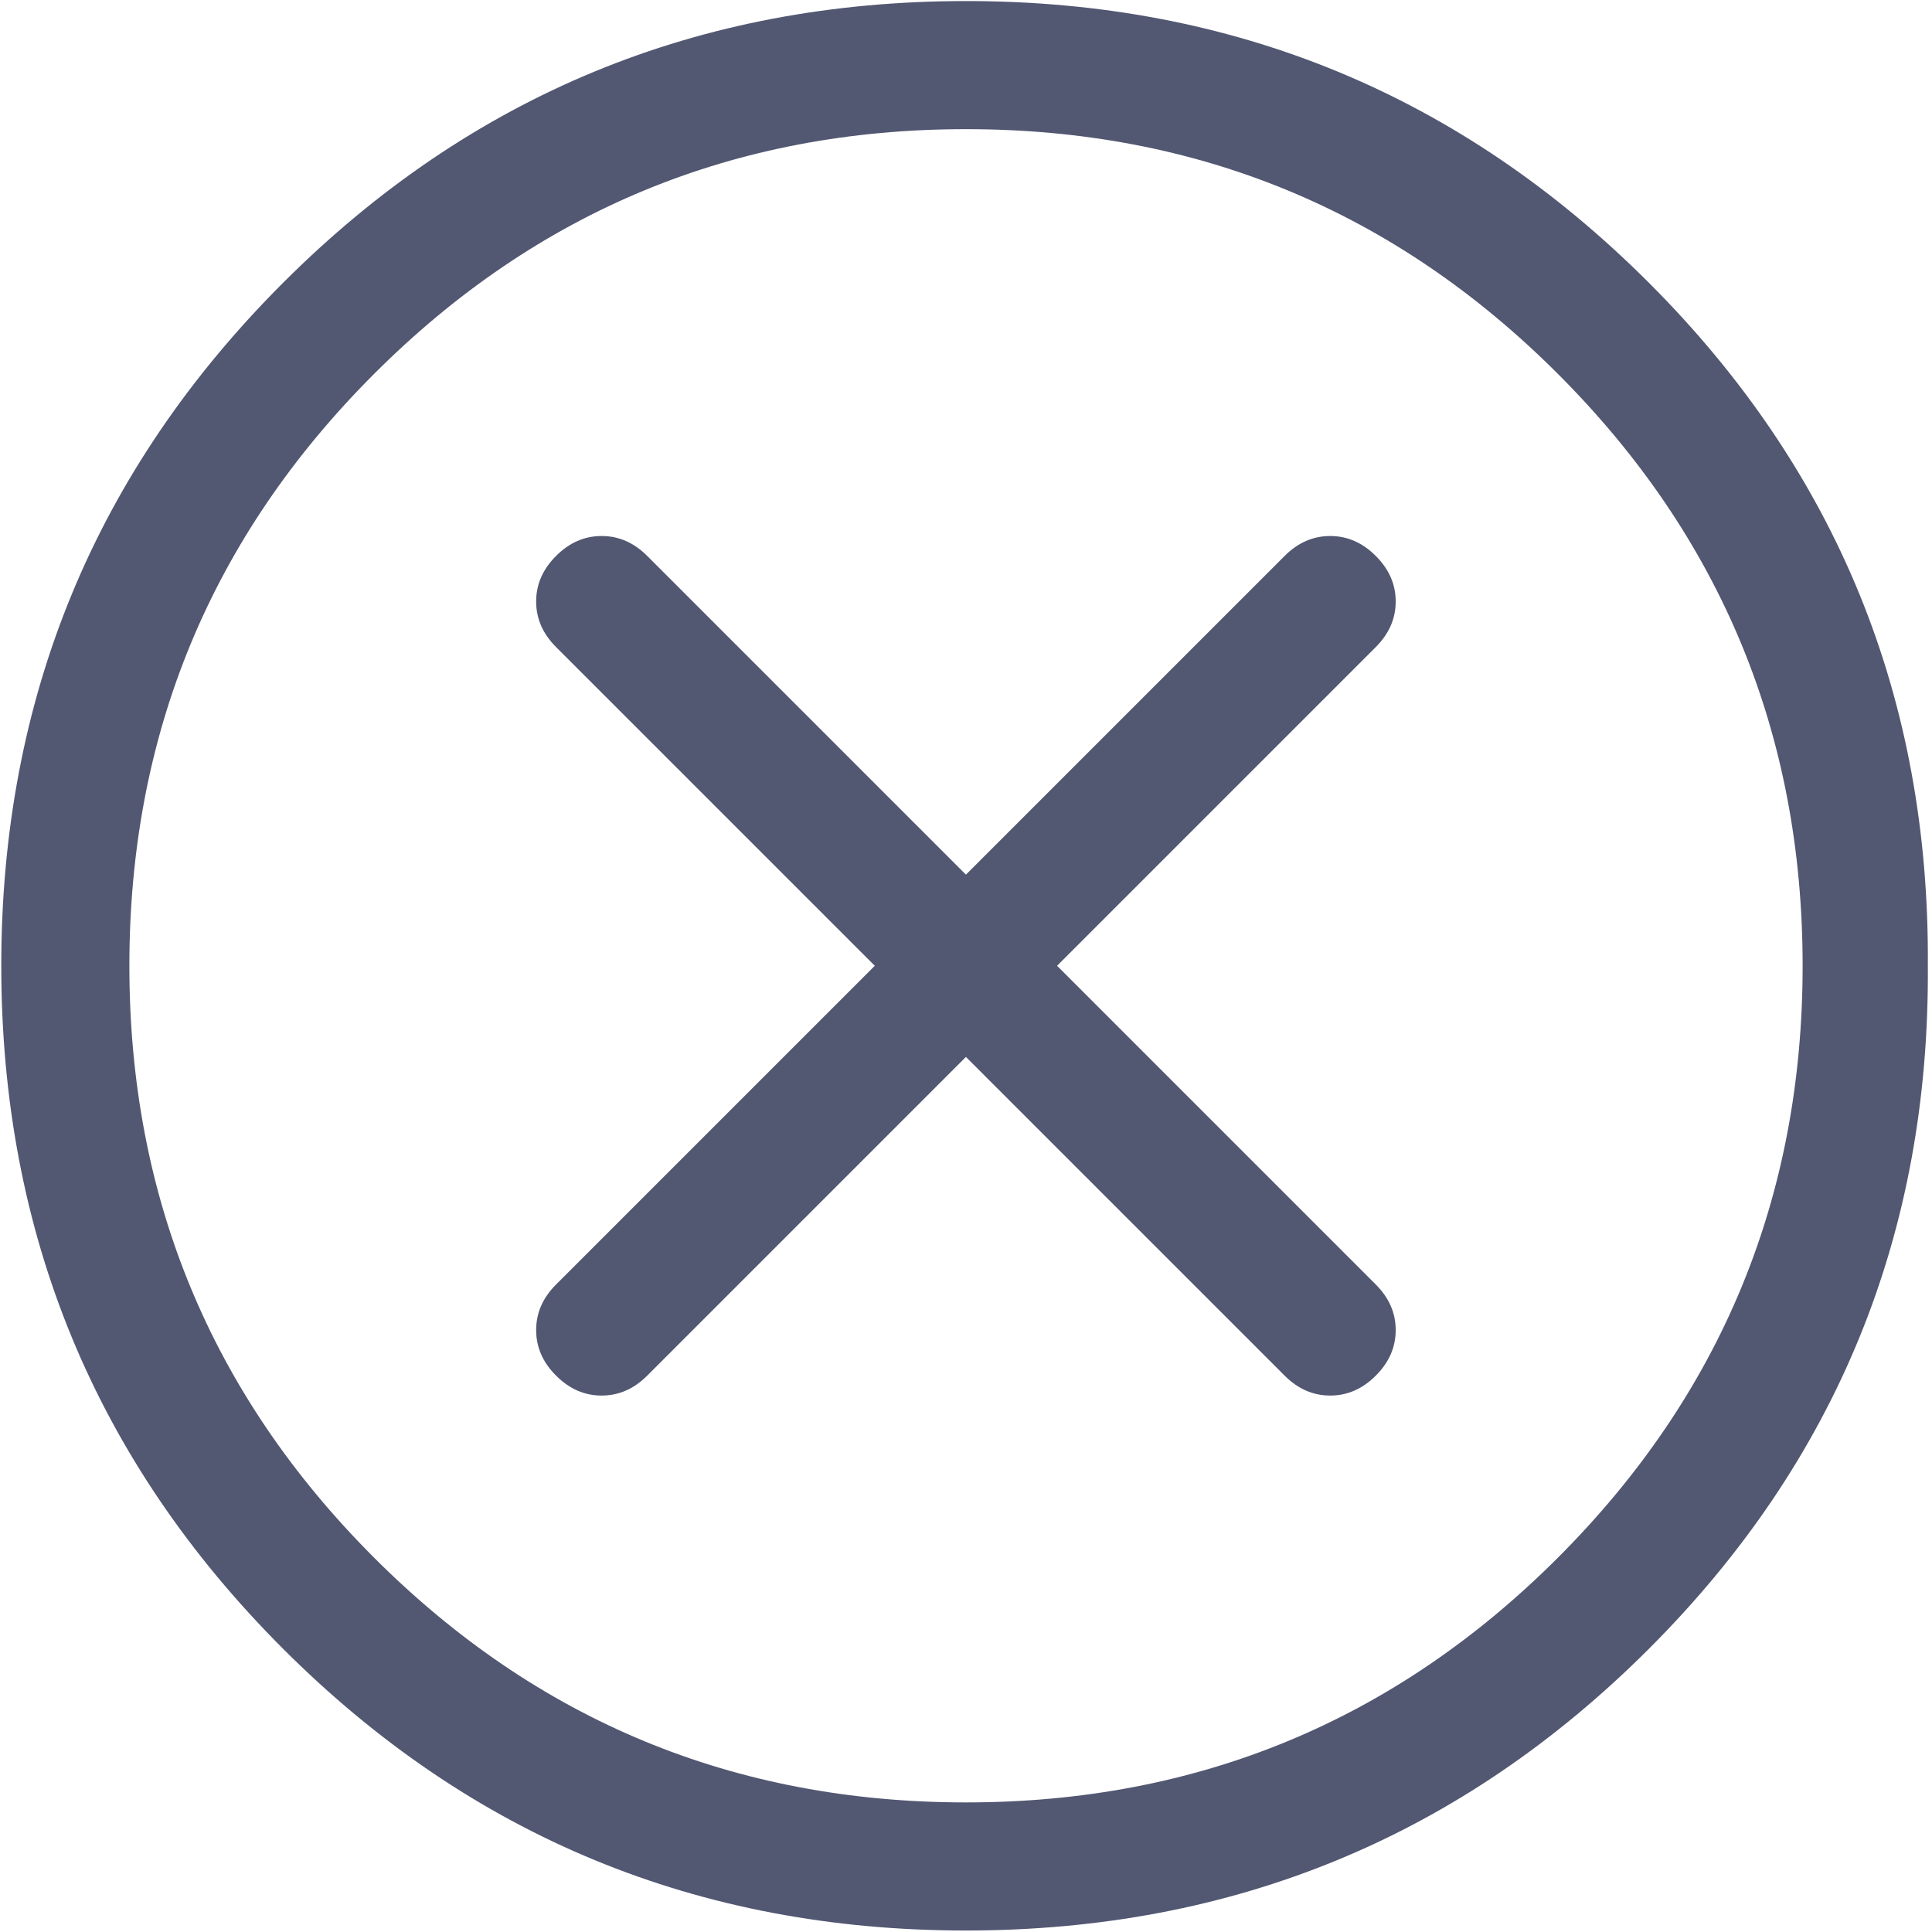 <svg height="36" viewBox="0 0 36 36" width="36" xmlns="http://www.w3.org/2000/svg"><path d="m30.675 5.325c3.55 3.5 5.325 7.725 5.325 12.675 0 4.95-1.762 9.187-5.287 12.713s-7.762 5.287-12.713 5.287-9.187-1.762-12.713-5.287-5.287-7.762-5.287-12.713c0-4.95 1.762-9.187 5.287-12.713s7.762-5.287 12.713-5.287 9.175 1.775 12.675 5.325zm-1.65 23.7c3.05-3.05 4.575-6.725 4.575-11.025s-1.525-7.975-4.575-11.025c-3.05-3.05-6.725-4.575-11.025-4.575s-7.975 1.525-11.025 4.575c-3.05 3.05-4.575 6.725-4.575 11.025s1.525 7.975 4.575 11.025c3.05 3.05 6.725 4.575 11.025 4.575s7.975-1.525 11.025-4.575zm-1.425-12.225c.35 0 .637.112.863.338s.338.512.338.863-.112.637-.338.863-.512.338-.863.338h-8.4v8.4c0 .35-.112.637-.338.863s-.512.338-.863.338-.637-.112-.863-.338-.338-.512-.338-.863v-8.4h-8.4c-.35 0-.637-.112-.863-.338s-.338-.512-.338-.863.112-.637.338-.863.512-.338.863-.338h8.4v-8.4c0-.35.112-.637.338-.863.225-.225.512-.338.863-.338s.637.112.863.338c.225.225.338.512.338.863v8.4z" fill="#091037" fill-opacity=".7" fill-rule="evenodd" transform="matrix(.707 .707 -.707 .707 18 -7.456)"/></svg>